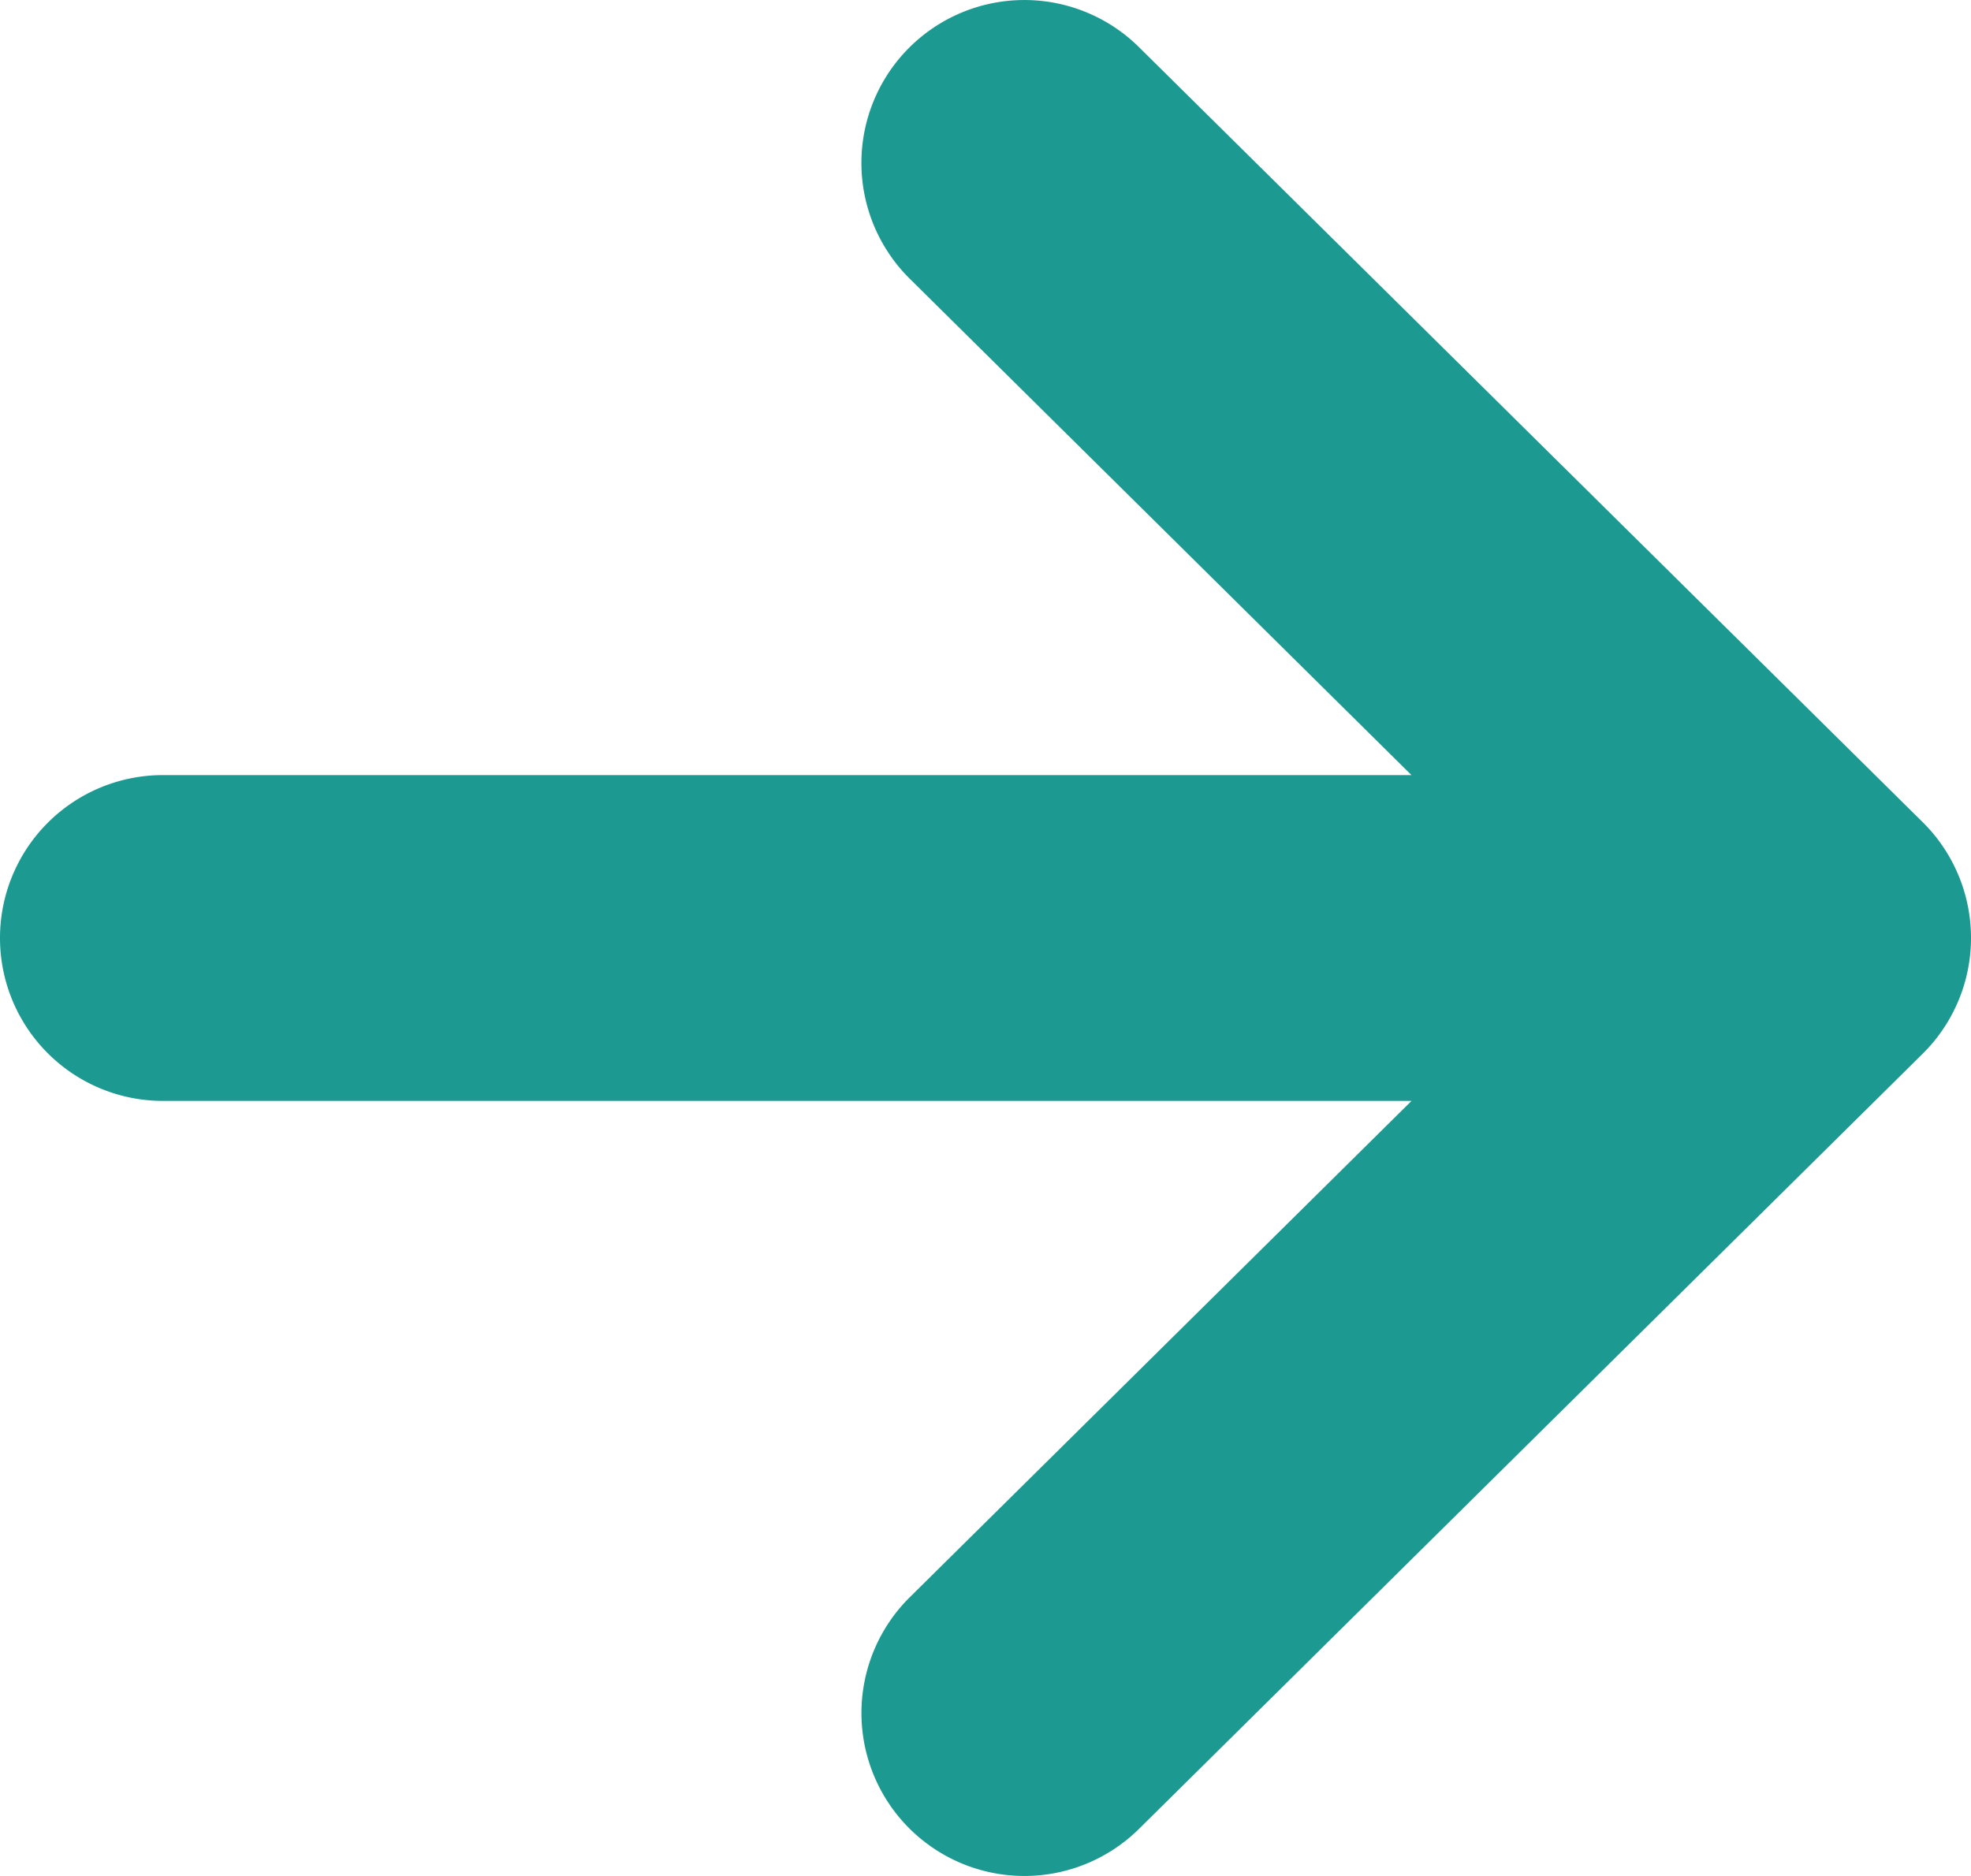 <svg xmlns="http://www.w3.org/2000/svg" width="33" height="31.415"><g data-name="矢印アイコン　右2"><path d="M32.19 26.065 19.069 13.087a2.728 2.728 0 1 0-3.837 3.879l8.4 8.312H2.728a2.728 2.728 0 1 0 0 5.456h20.905l-8.4 8.311a2.728 2.728 0 1 0 3.837 3.88l13.12-12.98a2.728 2.728 0 0 0 0-3.88Z" data-name="パス 1" style="fill:#1C9991" transform="translate(0 -12.298)"/></g></svg>